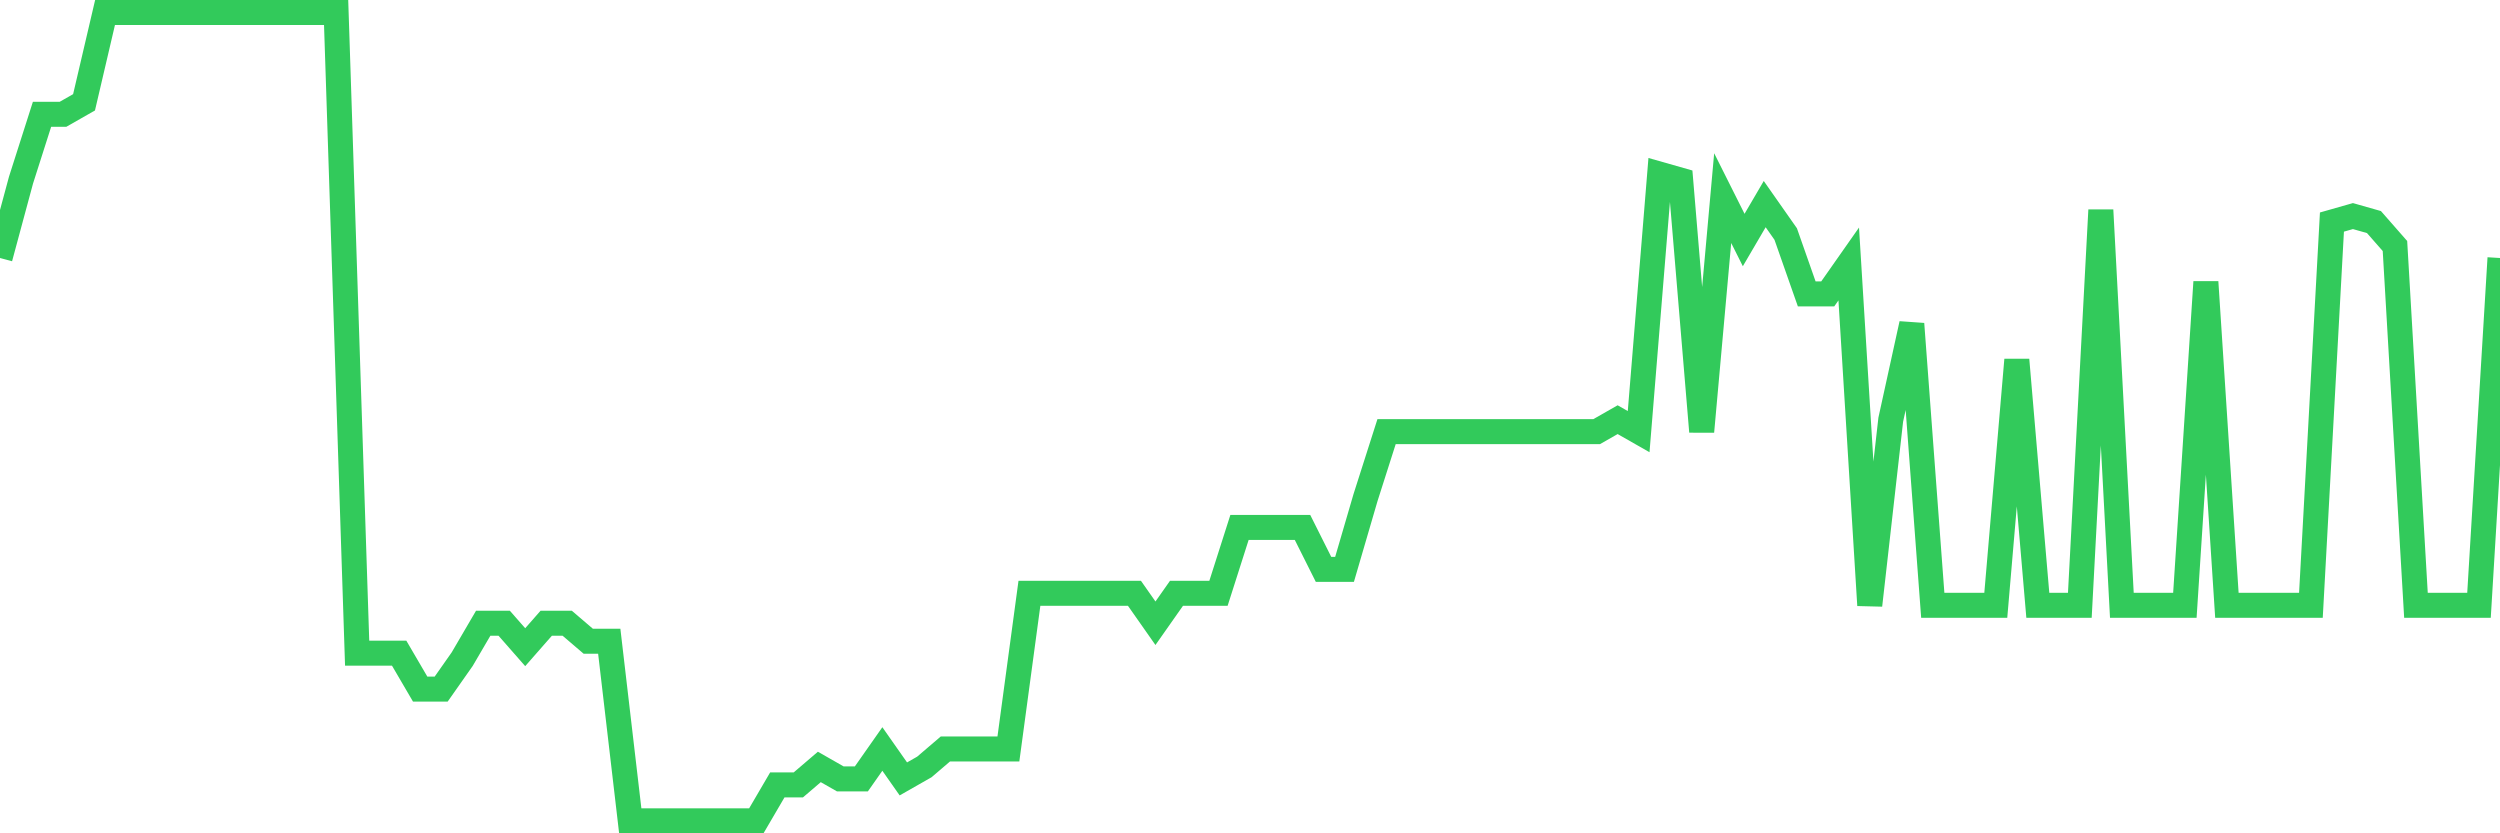 <svg
  xmlns="http://www.w3.org/2000/svg"
  xmlns:xlink="http://www.w3.org/1999/xlink"
  width="120"
  height="40"
  viewBox="0 0 120 40"
  preserveAspectRatio="none"
>
  <polyline
    points="0,12.384 1.008,8.647 2.017,5.486 3.025,5.486 4.034,4.911 5.042,0.6 6.05,0.6 7.059,0.6 8.067,0.6 9.076,0.6 10.084,0.6 11.092,0.6 12.101,0.6 13.109,0.6 14.118,0.6 15.126,0.6 16.134,0.6 17.143,31.353 18.151,31.353 19.16,31.353 20.168,33.077 21.176,33.077 22.185,31.64 23.193,29.916 24.202,29.916 25.21,31.065 26.218,29.916 27.227,29.916 28.235,30.778 29.244,30.778 30.252,39.4 31.261,39.4 32.269,39.4 33.277,39.4 34.286,39.4 35.294,39.4 36.303,39.4 37.311,37.676 38.319,37.676 39.328,36.813 40.336,37.388 41.345,37.388 42.353,35.951 43.361,37.388 44.37,36.813 45.378,35.951 46.387,35.951 47.395,35.951 48.403,35.951 49.412,28.479 50.42,28.479 51.429,28.479 52.437,28.479 53.445,28.479 54.454,28.479 55.462,29.916 56.471,28.479 57.479,28.479 58.487,28.479 59.496,25.317 60.504,25.317 61.513,25.317 62.521,25.317 63.529,27.329 64.538,27.329 65.546,23.88 66.555,20.719 67.563,20.719 68.571,20.719 69.58,20.719 70.588,20.719 71.597,20.719 72.605,20.719 73.613,20.719 74.622,20.719 75.63,20.719 76.639,20.719 77.647,20.144 78.655,20.719 79.664,8.36 80.672,8.647 81.681,20.719 82.689,9.51 83.697,11.521 84.706,9.797 85.714,11.234 86.723,14.108 87.731,14.108 88.739,12.671 89.748,29.053 90.756,20.144 91.765,15.545 92.773,29.053 93.782,29.053 94.79,29.053 95.798,29.053 96.807,17.27 97.815,29.053 98.824,29.053 99.832,29.053 100.84,10.084 101.849,29.053 102.857,29.053 103.866,29.053 104.874,29.053 105.882,13.533 106.891,29.053 107.899,29.053 108.908,29.053 109.916,29.053 110.924,29.053 111.933,10.659 112.941,10.372 113.95,10.659 114.958,11.809 115.966,29.053 116.975,29.053 117.983,29.053 118.992,29.053 120,12.384"
    fill="none"
    stroke="#32ca5b"
    stroke-width="1.2"
  >
  </polyline>
</svg>
